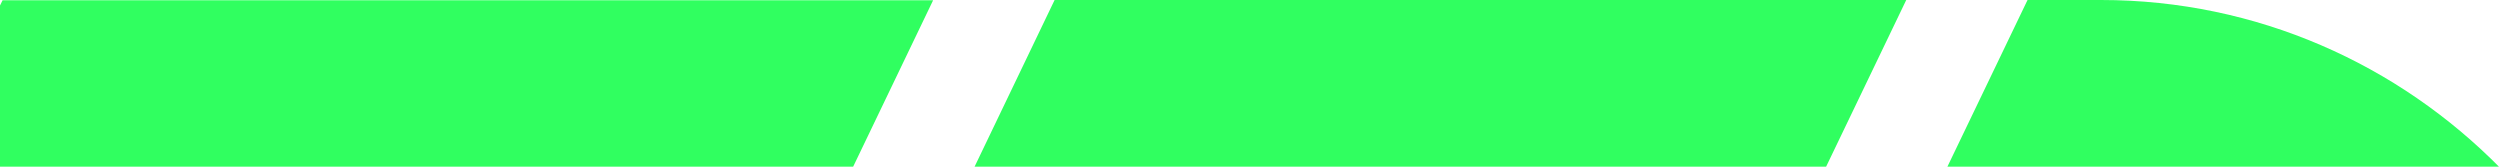 <svg width="750" height="50" viewBox="0 0 750 50" fill="none" xmlns="http://www.w3.org/2000/svg">
<path d="M-6.217 203.554H-99.336L0.771 0.084H279.932L239.291 84.659H52.294L-6.217 203.554Z" fill="#30FF60"/>
<path d="M531.173 84.657L449.455 84.66L321.304 345.239H228.186L356.34 84.66L275.738 84.657L316.383 0H571.873L531.173 84.657Z" fill="#30FF60"/>
<path d="M567.566 84.657H630.294C677.972 84.657 716.626 124.055 716.626 172.528C716.626 221.001 677.976 260.299 630.294 260.299H446.741L405.908 345.243H630.294C723.97 345.243 799.912 267.769 799.912 172.531C799.912 77.293 723.97 0 630.291 0H608.262L567.562 84.657H567.566Z" fill="#30FF60"/>
</svg>
